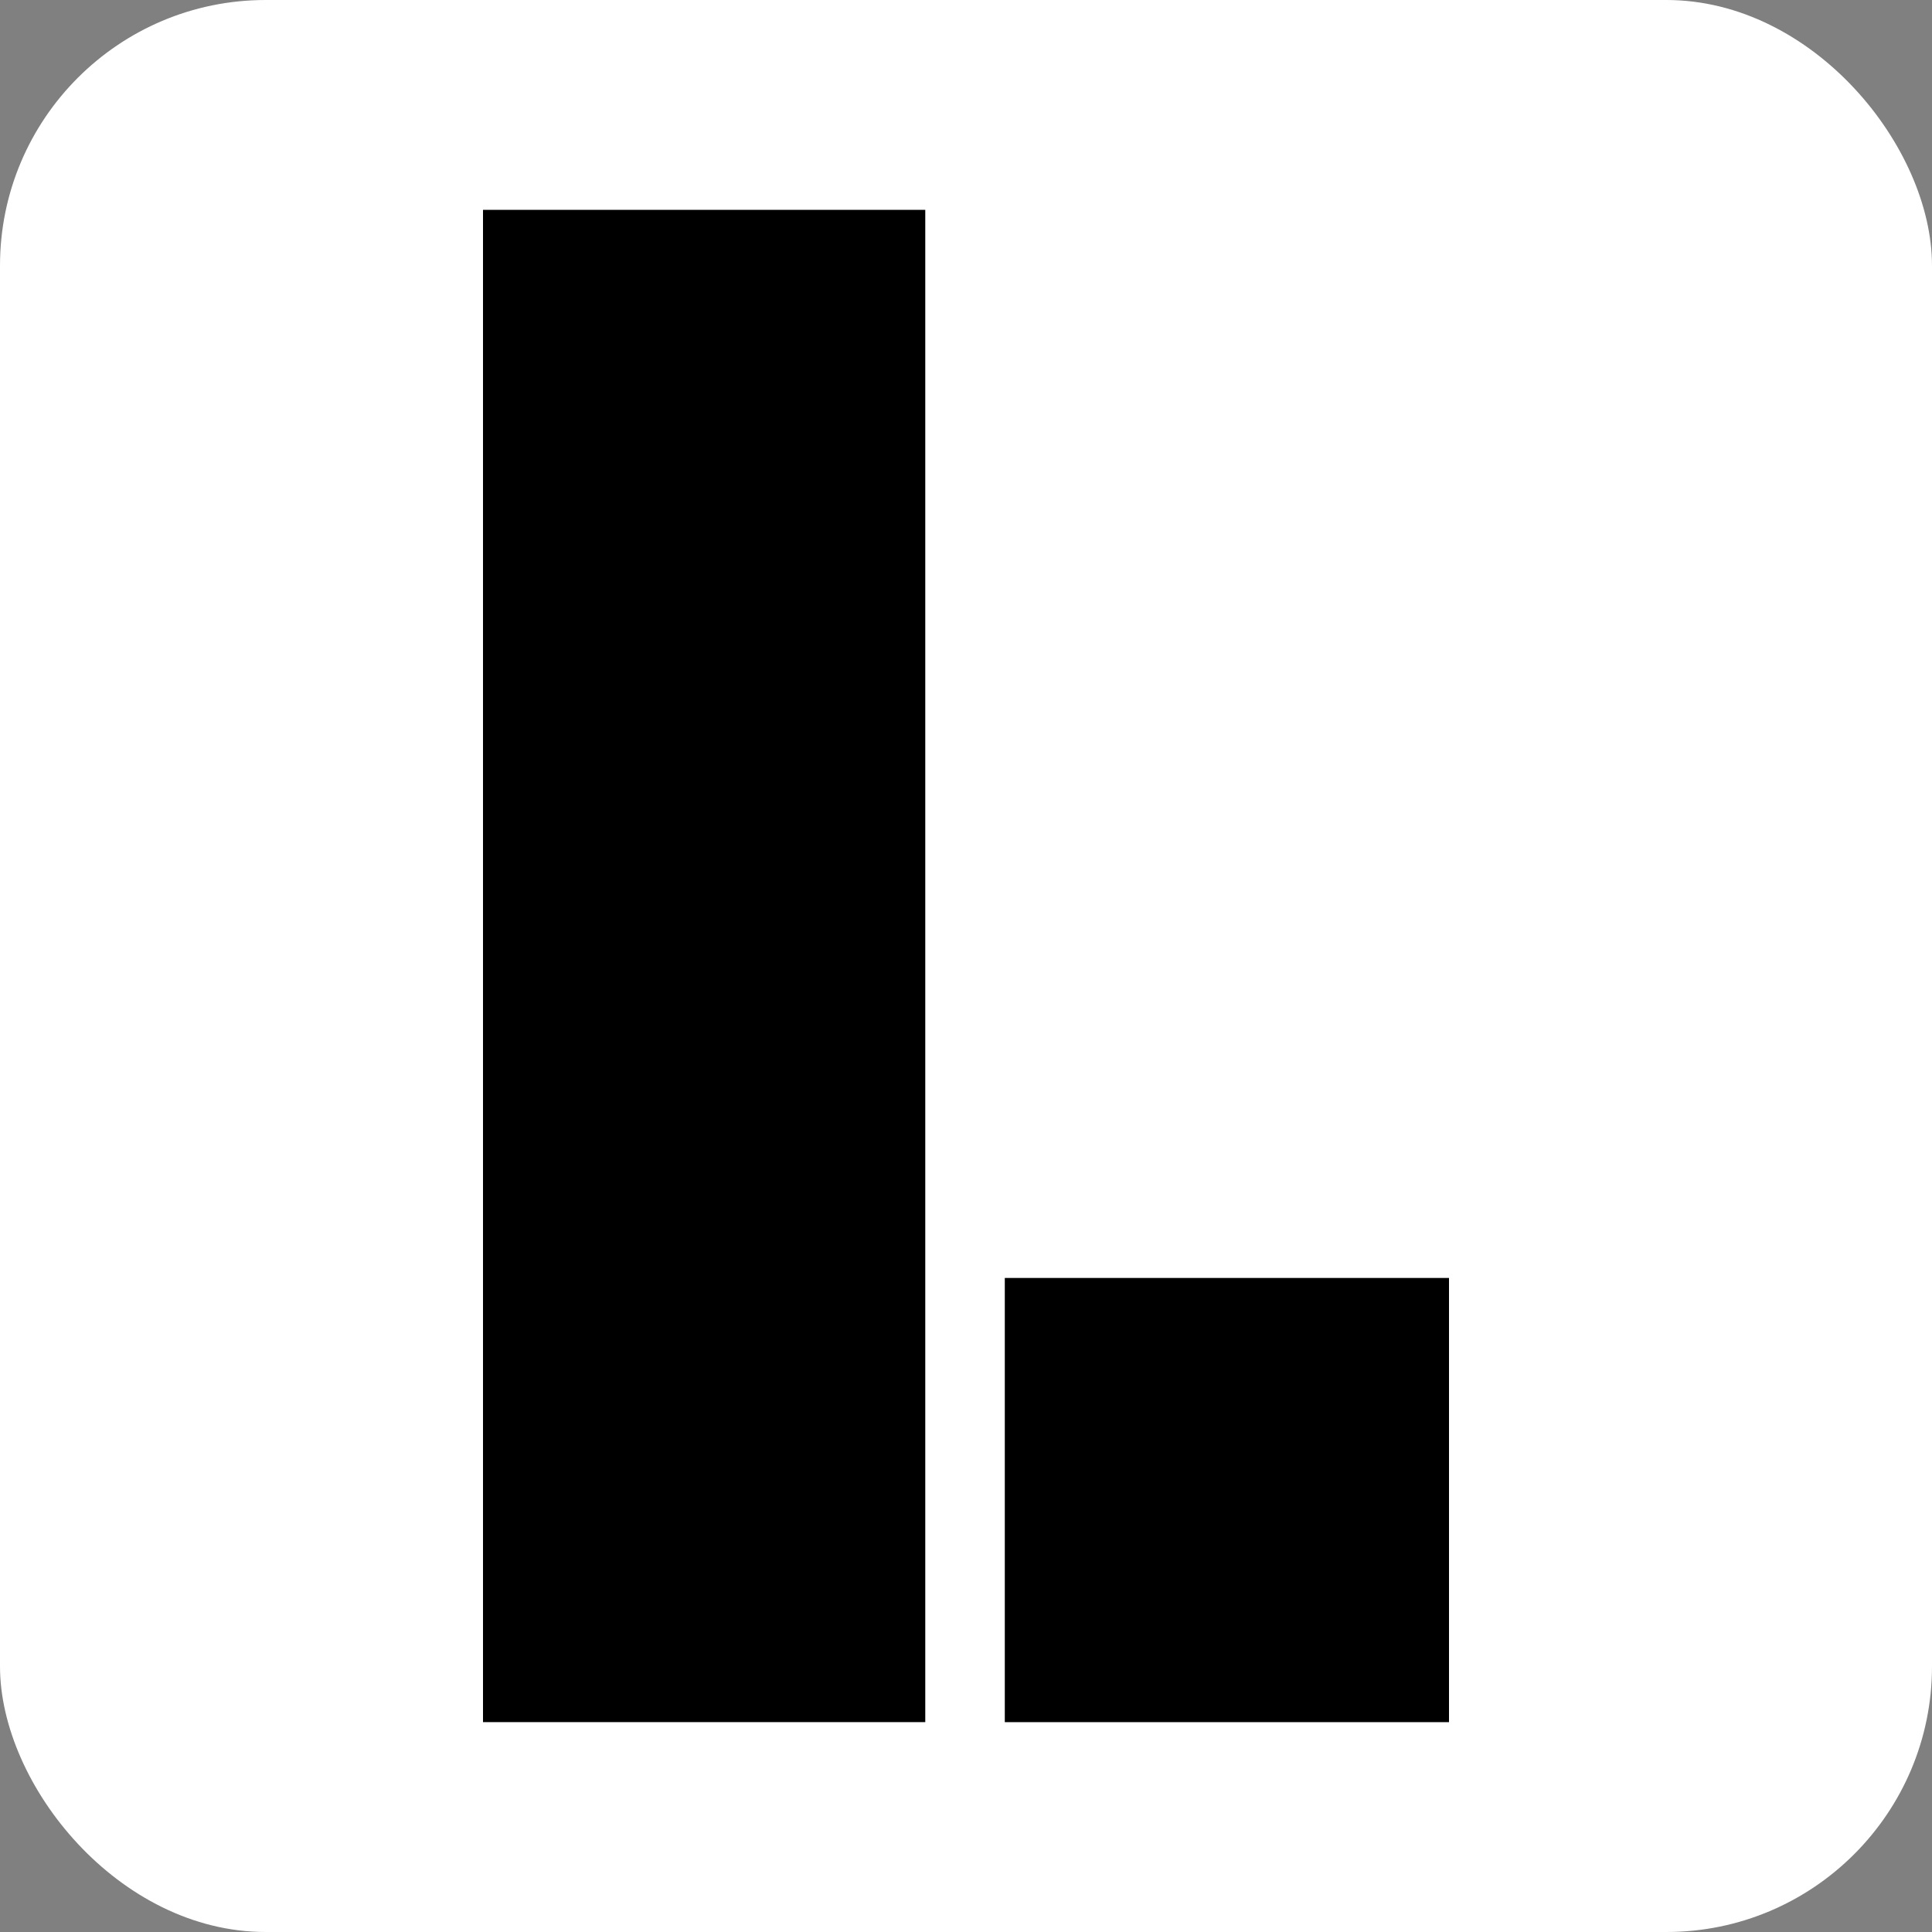 <?xml version="1.0" encoding="UTF-8"?>
<svg id="Livello_1" data-name="Livello 1" xmlns="http://www.w3.org/2000/svg" viewBox="0 0 600 600">
  <rect x="0" y="0" width="600" height="600" fill="#808080" stroke="none"/>
  <defs>
    <style>
      .cls-1 {
        fill: #fff;
      }
    </style>
  </defs>
  <rect class="cls-1" width="600" height="600" rx="82.5" ry="82.5"/>
  <g>
    <rect x="150" y="65.17" width="137.35" height="469.65"/>
    <rect x="312.05" y="396.88" width="137.95" height="137.95"/>
  </g>
</svg>